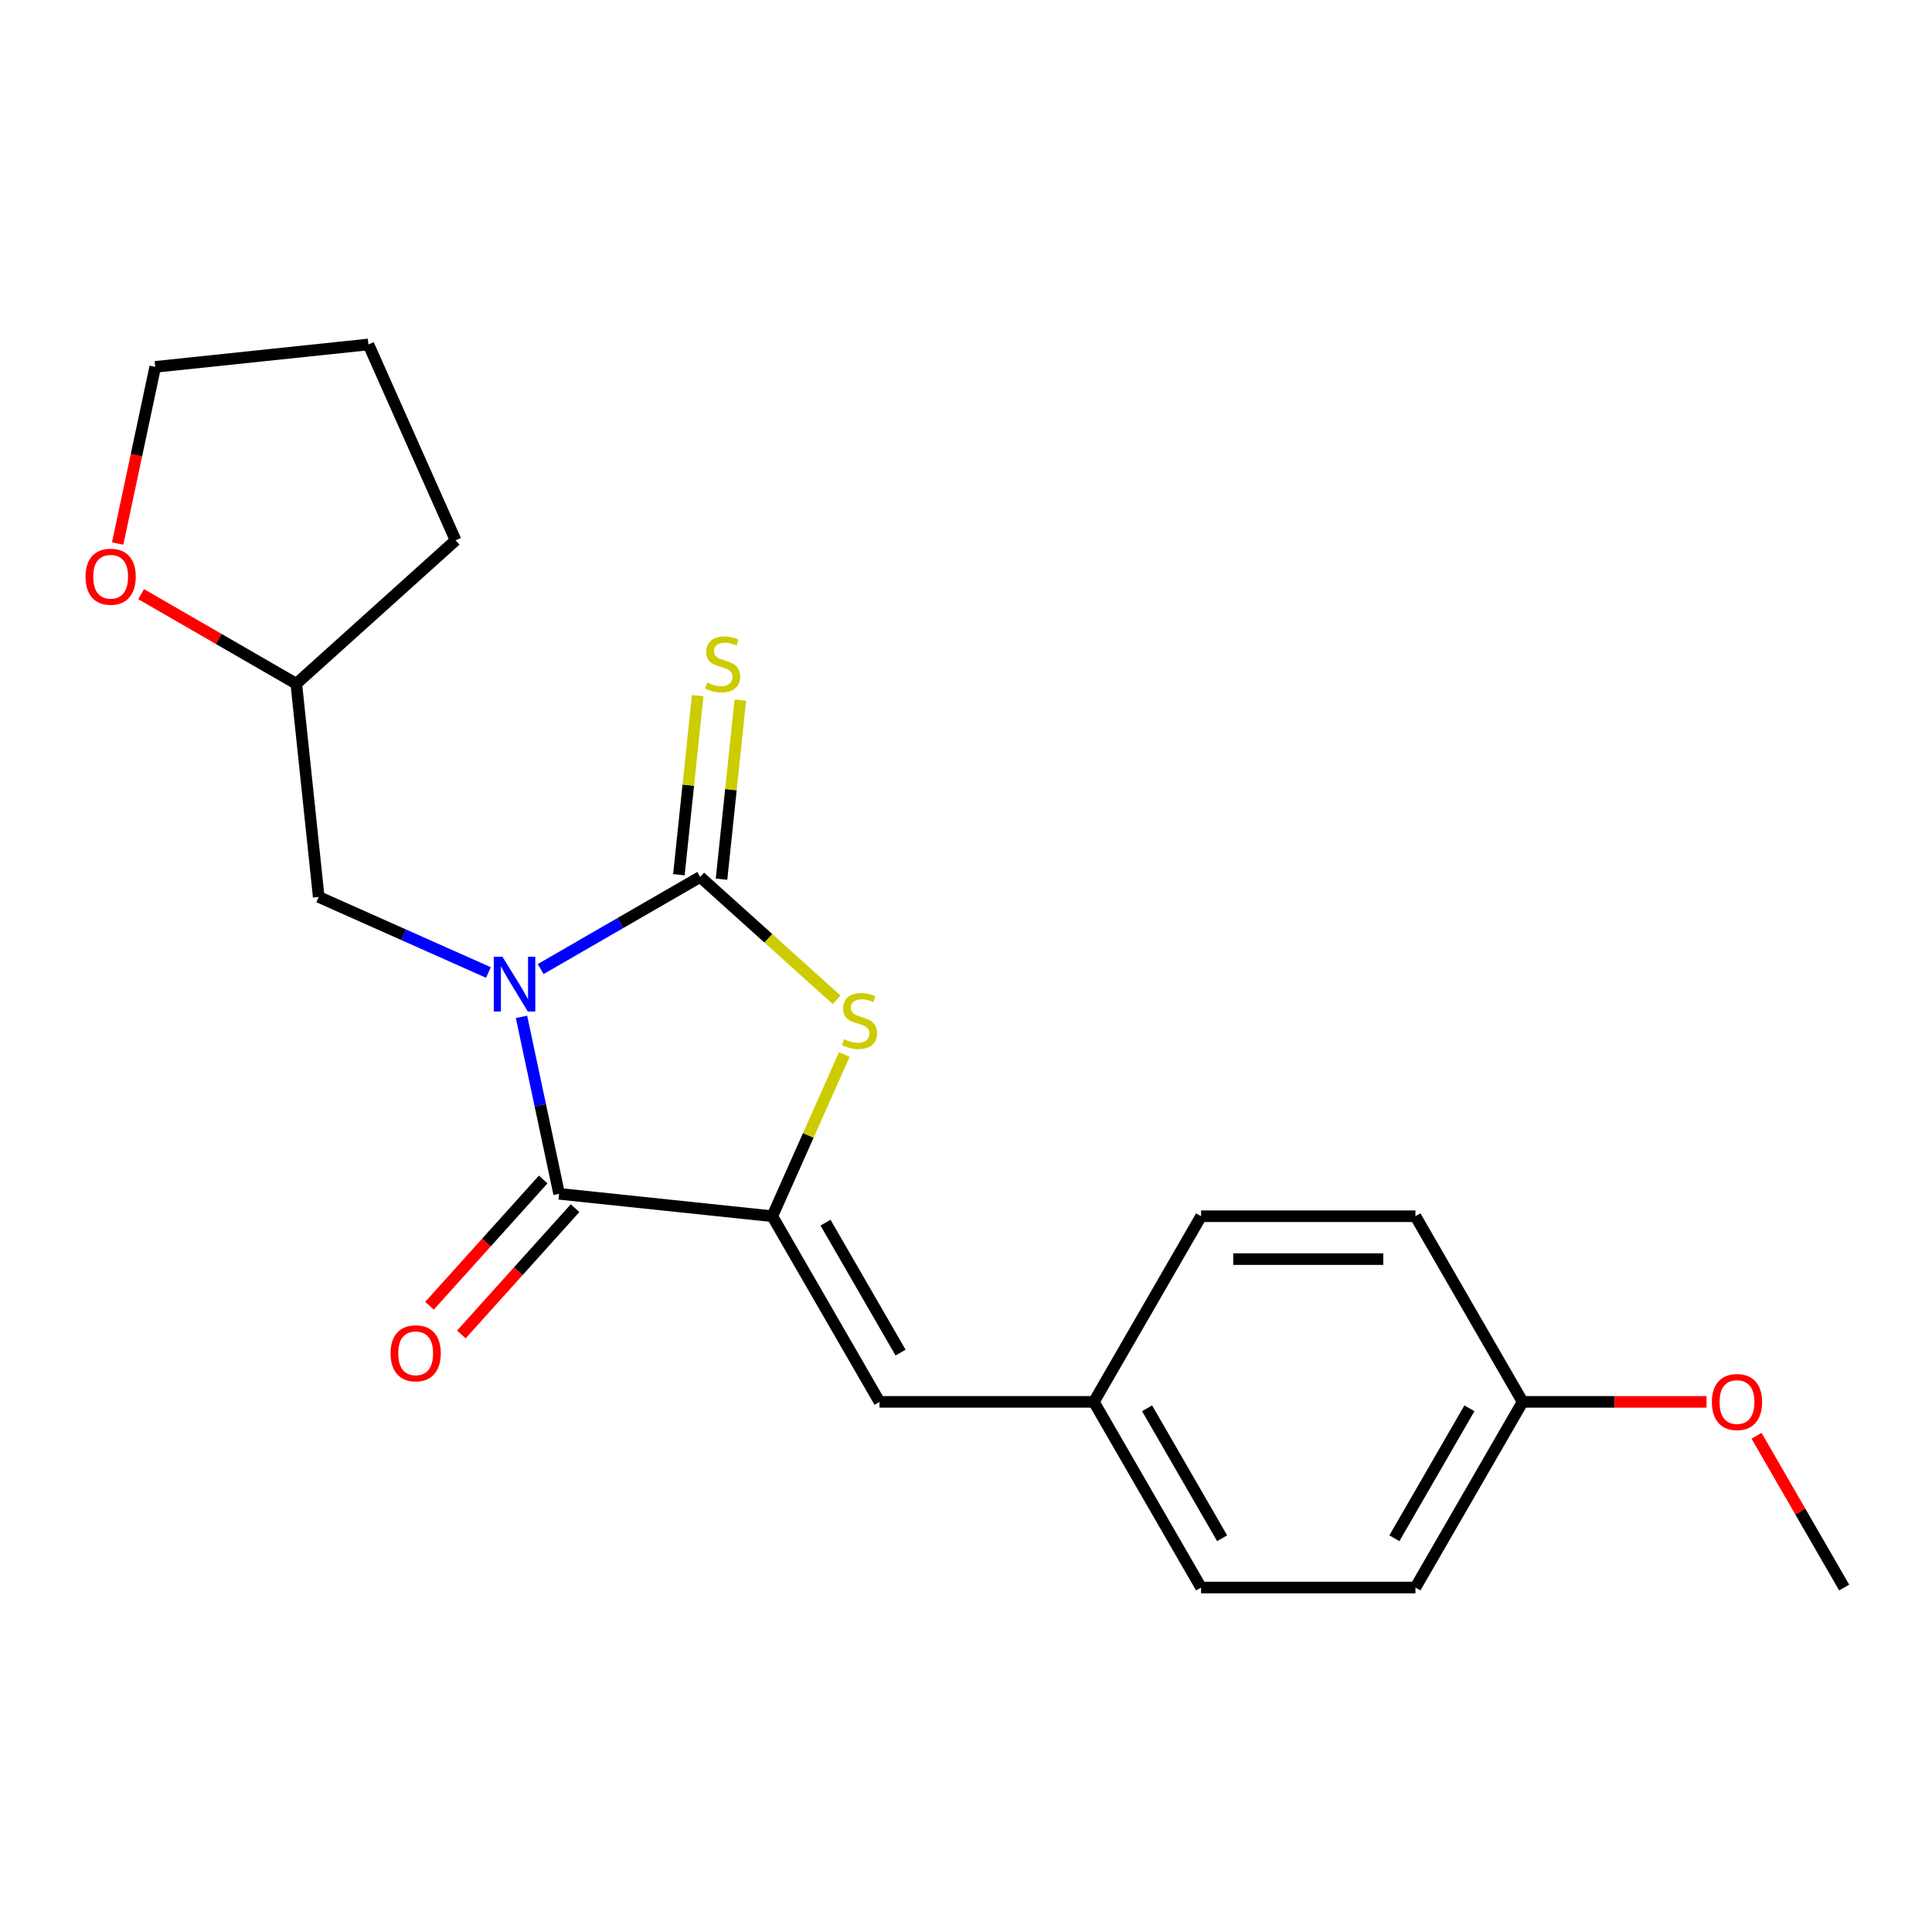 <?xml version='1.0' encoding='iso-8859-1'?>
<svg version='1.1' baseProfile='full'
              xmlns='http://www.w3.org/2000/svg'
                      xmlns:rdkit='http://www.rdkit.org/xml'
                      xmlns:xlink='http://www.w3.org/1999/xlink'
                  xml:space='preserve'
width='1000px' height='1000px' viewBox='0 0 1000 1000'>
<!-- END OF HEADER -->
<rect style='opacity:1.0;fill:#FFFFFF;stroke:none' width='1000' height='1000' x='0' y='0'> </rect>
<path class='bond-0' d='M 279.843,501.585 L 321.132,477.747' style='fill:none;fill-rule:evenodd;stroke:#0000FF;stroke-width:6px;stroke-linecap:butt;stroke-linejoin:miter;stroke-opacity:1' />
<path class='bond-0' d='M 321.132,477.747 L 362.422,453.908' style='fill:none;fill-rule:evenodd;stroke:#000000;stroke-width:6px;stroke-linecap:butt;stroke-linejoin:miter;stroke-opacity:1' />
<path class='bond-1' d='M 269.928,526.322 L 279.663,572.122' style='fill:none;fill-rule:evenodd;stroke:#0000FF;stroke-width:6px;stroke-linecap:butt;stroke-linejoin:miter;stroke-opacity:1' />
<path class='bond-1' d='M 279.663,572.122 L 289.398,617.922' style='fill:none;fill-rule:evenodd;stroke:#000000;stroke-width:6px;stroke-linecap:butt;stroke-linejoin:miter;stroke-opacity:1' />
<path class='bond-5' d='M 252.815,503.371 L 208.889,483.814' style='fill:none;fill-rule:evenodd;stroke:#0000FF;stroke-width:6px;stroke-linecap:butt;stroke-linejoin:miter;stroke-opacity:1' />
<path class='bond-5' d='M 208.889,483.814 L 164.963,464.256' style='fill:none;fill-rule:evenodd;stroke:#000000;stroke-width:6px;stroke-linecap:butt;stroke-linejoin:miter;stroke-opacity:1' />
<path class='bond-3' d='M 362.422,453.908 L 397.725,485.694' style='fill:none;fill-rule:evenodd;stroke:#000000;stroke-width:6px;stroke-linecap:butt;stroke-linejoin:miter;stroke-opacity:1' />
<path class='bond-3' d='M 397.725,485.694 L 433.027,517.481' style='fill:none;fill-rule:evenodd;stroke:#CCCC00;stroke-width:6px;stroke-linecap:butt;stroke-linejoin:miter;stroke-opacity:1' />
<path class='bond-6' d='M 373.457,455.068 L 378.329,408.719' style='fill:none;fill-rule:evenodd;stroke:#000000;stroke-width:6px;stroke-linecap:butt;stroke-linejoin:miter;stroke-opacity:1' />
<path class='bond-6' d='M 378.329,408.719 L 383.2,362.371' style='fill:none;fill-rule:evenodd;stroke:#CCCC00;stroke-width:6px;stroke-linecap:butt;stroke-linejoin:miter;stroke-opacity:1' />
<path class='bond-6' d='M 351.387,452.748 L 356.259,406.4' style='fill:none;fill-rule:evenodd;stroke:#000000;stroke-width:6px;stroke-linecap:butt;stroke-linejoin:miter;stroke-opacity:1' />
<path class='bond-6' d='M 356.259,406.4 L 361.13,360.051' style='fill:none;fill-rule:evenodd;stroke:#CCCC00;stroke-width:6px;stroke-linecap:butt;stroke-linejoin:miter;stroke-opacity:1' />
<path class='bond-2' d='M 289.398,617.922 L 399.75,629.52' style='fill:none;fill-rule:evenodd;stroke:#000000;stroke-width:6px;stroke-linecap:butt;stroke-linejoin:miter;stroke-opacity:1' />
<path class='bond-7' d='M 281.153,610.497 L 251.725,643.18' style='fill:none;fill-rule:evenodd;stroke:#000000;stroke-width:6px;stroke-linecap:butt;stroke-linejoin:miter;stroke-opacity:1' />
<path class='bond-7' d='M 251.725,643.18 L 222.298,675.862' style='fill:none;fill-rule:evenodd;stroke:#FF0000;stroke-width:6px;stroke-linecap:butt;stroke-linejoin:miter;stroke-opacity:1' />
<path class='bond-7' d='M 297.644,625.347 L 268.217,658.029' style='fill:none;fill-rule:evenodd;stroke:#000000;stroke-width:6px;stroke-linecap:butt;stroke-linejoin:miter;stroke-opacity:1' />
<path class='bond-7' d='M 268.217,658.029 L 238.79,690.711' style='fill:none;fill-rule:evenodd;stroke:#FF0000;stroke-width:6px;stroke-linecap:butt;stroke-linejoin:miter;stroke-opacity:1' />
<path class='bond-4' d='M 399.75,629.52 L 455.229,725.614' style='fill:none;fill-rule:evenodd;stroke:#000000;stroke-width:6px;stroke-linecap:butt;stroke-linejoin:miter;stroke-opacity:1' />
<path class='bond-4' d='M 427.29,632.838 L 466.126,700.104' style='fill:none;fill-rule:evenodd;stroke:#000000;stroke-width:6px;stroke-linecap:butt;stroke-linejoin:miter;stroke-opacity:1' />
<path class='bond-21' d='M 399.75,629.52 L 418.385,587.664' style='fill:none;fill-rule:evenodd;stroke:#000000;stroke-width:6px;stroke-linecap:butt;stroke-linejoin:miter;stroke-opacity:1' />
<path class='bond-21' d='M 418.385,587.664 L 437.021,545.808' style='fill:none;fill-rule:evenodd;stroke:#CCCC00;stroke-width:6px;stroke-linecap:butt;stroke-linejoin:miter;stroke-opacity:1' />
<path class='bond-9' d='M 455.229,725.614 L 566.188,725.614' style='fill:none;fill-rule:evenodd;stroke:#000000;stroke-width:6px;stroke-linecap:butt;stroke-linejoin:miter;stroke-opacity:1' />
<path class='bond-10' d='M 164.963,464.256 L 153.364,353.905' style='fill:none;fill-rule:evenodd;stroke:#000000;stroke-width:6px;stroke-linecap:butt;stroke-linejoin:miter;stroke-opacity:1' />
<path class='bond-8' d='M 73.045,307.533 L 113.204,330.719' style='fill:none;fill-rule:evenodd;stroke:#FF0000;stroke-width:6px;stroke-linecap:butt;stroke-linejoin:miter;stroke-opacity:1' />
<path class='bond-8' d='M 113.204,330.719 L 153.364,353.905' style='fill:none;fill-rule:evenodd;stroke:#000000;stroke-width:6px;stroke-linecap:butt;stroke-linejoin:miter;stroke-opacity:1' />
<path class='bond-17' d='M 60.904,281.332 L 70.622,235.611' style='fill:none;fill-rule:evenodd;stroke:#FF0000;stroke-width:6px;stroke-linecap:butt;stroke-linejoin:miter;stroke-opacity:1' />
<path class='bond-17' d='M 70.622,235.611 L 80.341,189.891' style='fill:none;fill-rule:evenodd;stroke:#000000;stroke-width:6px;stroke-linecap:butt;stroke-linejoin:miter;stroke-opacity:1' />
<path class='bond-12' d='M 566.188,725.614 L 621.668,629.52' style='fill:none;fill-rule:evenodd;stroke:#000000;stroke-width:6px;stroke-linecap:butt;stroke-linejoin:miter;stroke-opacity:1' />
<path class='bond-13' d='M 566.188,725.614 L 621.668,821.707' style='fill:none;fill-rule:evenodd;stroke:#000000;stroke-width:6px;stroke-linecap:butt;stroke-linejoin:miter;stroke-opacity:1' />
<path class='bond-13' d='M 593.729,728.932 L 632.565,796.197' style='fill:none;fill-rule:evenodd;stroke:#000000;stroke-width:6px;stroke-linecap:butt;stroke-linejoin:miter;stroke-opacity:1' />
<path class='bond-19' d='M 153.364,353.905 L 235.823,279.659' style='fill:none;fill-rule:evenodd;stroke:#000000;stroke-width:6px;stroke-linecap:butt;stroke-linejoin:miter;stroke-opacity:1' />
<path class='bond-11' d='M 788.107,725.614 L 732.627,821.707' style='fill:none;fill-rule:evenodd;stroke:#000000;stroke-width:6px;stroke-linecap:butt;stroke-linejoin:miter;stroke-opacity:1' />
<path class='bond-11' d='M 760.566,728.932 L 721.73,796.197' style='fill:none;fill-rule:evenodd;stroke:#000000;stroke-width:6px;stroke-linecap:butt;stroke-linejoin:miter;stroke-opacity:1' />
<path class='bond-16' d='M 788.107,725.614 L 835.699,725.614' style='fill:none;fill-rule:evenodd;stroke:#000000;stroke-width:6px;stroke-linecap:butt;stroke-linejoin:miter;stroke-opacity:1' />
<path class='bond-16' d='M 835.699,725.614 L 883.292,725.614' style='fill:none;fill-rule:evenodd;stroke:#FF0000;stroke-width:6px;stroke-linecap:butt;stroke-linejoin:miter;stroke-opacity:1' />
<path class='bond-23' d='M 788.107,725.614 L 732.627,629.52' style='fill:none;fill-rule:evenodd;stroke:#000000;stroke-width:6px;stroke-linecap:butt;stroke-linejoin:miter;stroke-opacity:1' />
<path class='bond-15' d='M 621.668,629.52 L 732.627,629.52' style='fill:none;fill-rule:evenodd;stroke:#000000;stroke-width:6px;stroke-linecap:butt;stroke-linejoin:miter;stroke-opacity:1' />
<path class='bond-15' d='M 638.312,651.712 L 715.983,651.712' style='fill:none;fill-rule:evenodd;stroke:#000000;stroke-width:6px;stroke-linecap:butt;stroke-linejoin:miter;stroke-opacity:1' />
<path class='bond-14' d='M 621.668,821.707 L 732.627,821.707' style='fill:none;fill-rule:evenodd;stroke:#000000;stroke-width:6px;stroke-linecap:butt;stroke-linejoin:miter;stroke-opacity:1' />
<path class='bond-18' d='M 909.189,743.148 L 931.867,782.428' style='fill:none;fill-rule:evenodd;stroke:#FF0000;stroke-width:6px;stroke-linecap:butt;stroke-linejoin:miter;stroke-opacity:1' />
<path class='bond-18' d='M 931.867,782.428 L 954.545,821.707' style='fill:none;fill-rule:evenodd;stroke:#000000;stroke-width:6px;stroke-linecap:butt;stroke-linejoin:miter;stroke-opacity:1' />
<path class='bond-22' d='M 80.341,189.891 L 190.692,178.293' style='fill:none;fill-rule:evenodd;stroke:#000000;stroke-width:6px;stroke-linecap:butt;stroke-linejoin:miter;stroke-opacity:1' />
<path class='bond-20' d='M 235.823,279.659 L 190.692,178.293' style='fill:none;fill-rule:evenodd;stroke:#000000;stroke-width:6px;stroke-linecap:butt;stroke-linejoin:miter;stroke-opacity:1' />
<path  class='atom-0' d='M 260.069 495.228
L 269.349 510.228
Q 270.269 511.708, 271.749 514.388
Q 273.229 517.068, 273.309 517.228
L 273.309 495.228
L 277.069 495.228
L 277.069 523.548
L 273.189 523.548
L 263.229 507.148
Q 262.069 505.228, 260.829 503.028
Q 259.629 500.828, 259.269 500.148
L 259.269 523.548
L 255.589 523.548
L 255.589 495.228
L 260.069 495.228
' fill='#0000FF'/>
<path  class='atom-4' d='M 436.881 537.874
Q 437.201 537.994, 438.521 538.554
Q 439.841 539.114, 441.281 539.474
Q 442.761 539.794, 444.201 539.794
Q 446.881 539.794, 448.441 538.514
Q 450.001 537.194, 450.001 534.914
Q 450.001 533.354, 449.201 532.394
Q 448.441 531.434, 447.241 530.914
Q 446.041 530.394, 444.041 529.794
Q 441.521 529.034, 440.001 528.314
Q 438.521 527.594, 437.441 526.074
Q 436.401 524.554, 436.401 521.994
Q 436.401 518.434, 438.801 516.234
Q 441.241 514.034, 446.041 514.034
Q 449.321 514.034, 453.041 515.594
L 452.121 518.674
Q 448.721 517.274, 446.161 517.274
Q 443.401 517.274, 441.881 518.434
Q 440.361 519.554, 440.401 521.514
Q 440.401 523.034, 441.161 523.954
Q 441.961 524.874, 443.081 525.394
Q 444.241 525.914, 446.161 526.514
Q 448.721 527.314, 450.241 528.114
Q 451.761 528.914, 452.841 530.554
Q 453.961 532.154, 453.961 534.914
Q 453.961 538.834, 451.321 540.954
Q 448.721 543.034, 444.361 543.034
Q 441.841 543.034, 439.921 542.474
Q 438.041 541.954, 435.801 541.034
L 436.881 537.874
' fill='#CCCC00'/>
<path  class='atom-7' d='M 366.021 353.277
Q 366.341 353.397, 367.661 353.957
Q 368.981 354.517, 370.421 354.877
Q 371.901 355.197, 373.341 355.197
Q 376.021 355.197, 377.581 353.917
Q 379.141 352.597, 379.141 350.317
Q 379.141 348.757, 378.341 347.797
Q 377.581 346.837, 376.381 346.317
Q 375.181 345.797, 373.181 345.197
Q 370.661 344.437, 369.141 343.717
Q 367.661 342.997, 366.581 341.477
Q 365.541 339.957, 365.541 337.397
Q 365.541 333.837, 367.941 331.637
Q 370.381 329.437, 375.181 329.437
Q 378.461 329.437, 382.181 330.997
L 381.261 334.077
Q 377.861 332.677, 375.301 332.677
Q 372.541 332.677, 371.021 333.837
Q 369.501 334.957, 369.541 336.917
Q 369.541 338.437, 370.301 339.357
Q 371.101 340.277, 372.221 340.797
Q 373.381 341.317, 375.301 341.917
Q 377.861 342.717, 379.381 343.517
Q 380.901 344.317, 381.981 345.957
Q 383.101 347.557, 383.101 350.317
Q 383.101 354.237, 380.461 356.357
Q 377.861 358.437, 373.501 358.437
Q 370.981 358.437, 369.061 357.877
Q 367.181 357.357, 364.941 356.437
L 366.021 353.277
' fill='#CCCC00'/>
<path  class='atom-8' d='M 202.152 700.461
Q 202.152 693.661, 205.512 689.861
Q 208.872 686.061, 215.152 686.061
Q 221.432 686.061, 224.792 689.861
Q 228.152 693.661, 228.152 700.461
Q 228.152 707.341, 224.752 711.261
Q 221.352 715.141, 215.152 715.141
Q 208.912 715.141, 205.512 711.261
Q 202.152 707.381, 202.152 700.461
M 215.152 711.941
Q 219.472 711.941, 221.792 709.061
Q 224.152 706.141, 224.152 700.461
Q 224.152 694.901, 221.792 692.101
Q 219.472 689.261, 215.152 689.261
Q 210.832 689.261, 208.472 692.061
Q 206.152 694.861, 206.152 700.461
Q 206.152 706.181, 208.472 709.061
Q 210.832 711.941, 215.152 711.941
' fill='#FF0000'/>
<path  class='atom-9' d='M 44.271 298.506
Q 44.271 291.706, 47.631 287.906
Q 50.991 284.106, 57.271 284.106
Q 63.551 284.106, 66.911 287.906
Q 70.271 291.706, 70.271 298.506
Q 70.271 305.386, 66.871 309.306
Q 63.471 313.186, 57.271 313.186
Q 51.031 313.186, 47.631 309.306
Q 44.271 305.426, 44.271 298.506
M 57.271 309.986
Q 61.591 309.986, 63.911 307.106
Q 66.271 304.186, 66.271 298.506
Q 66.271 292.946, 63.911 290.146
Q 61.591 287.306, 57.271 287.306
Q 52.951 287.306, 50.591 290.106
Q 48.271 292.906, 48.271 298.506
Q 48.271 304.226, 50.591 307.106
Q 52.951 309.986, 57.271 309.986
' fill='#FF0000'/>
<path  class='atom-17' d='M 886.066 725.694
Q 886.066 718.894, 889.426 715.094
Q 892.786 711.294, 899.066 711.294
Q 905.346 711.294, 908.706 715.094
Q 912.066 718.894, 912.066 725.694
Q 912.066 732.574, 908.666 736.494
Q 905.266 740.374, 899.066 740.374
Q 892.826 740.374, 889.426 736.494
Q 886.066 732.614, 886.066 725.694
M 899.066 737.174
Q 903.386 737.174, 905.706 734.294
Q 908.066 731.374, 908.066 725.694
Q 908.066 720.134, 905.706 717.334
Q 903.386 714.494, 899.066 714.494
Q 894.746 714.494, 892.386 717.294
Q 890.066 720.094, 890.066 725.694
Q 890.066 731.414, 892.386 734.294
Q 894.746 737.174, 899.066 737.174
' fill='#FF0000'/>
</svg>
